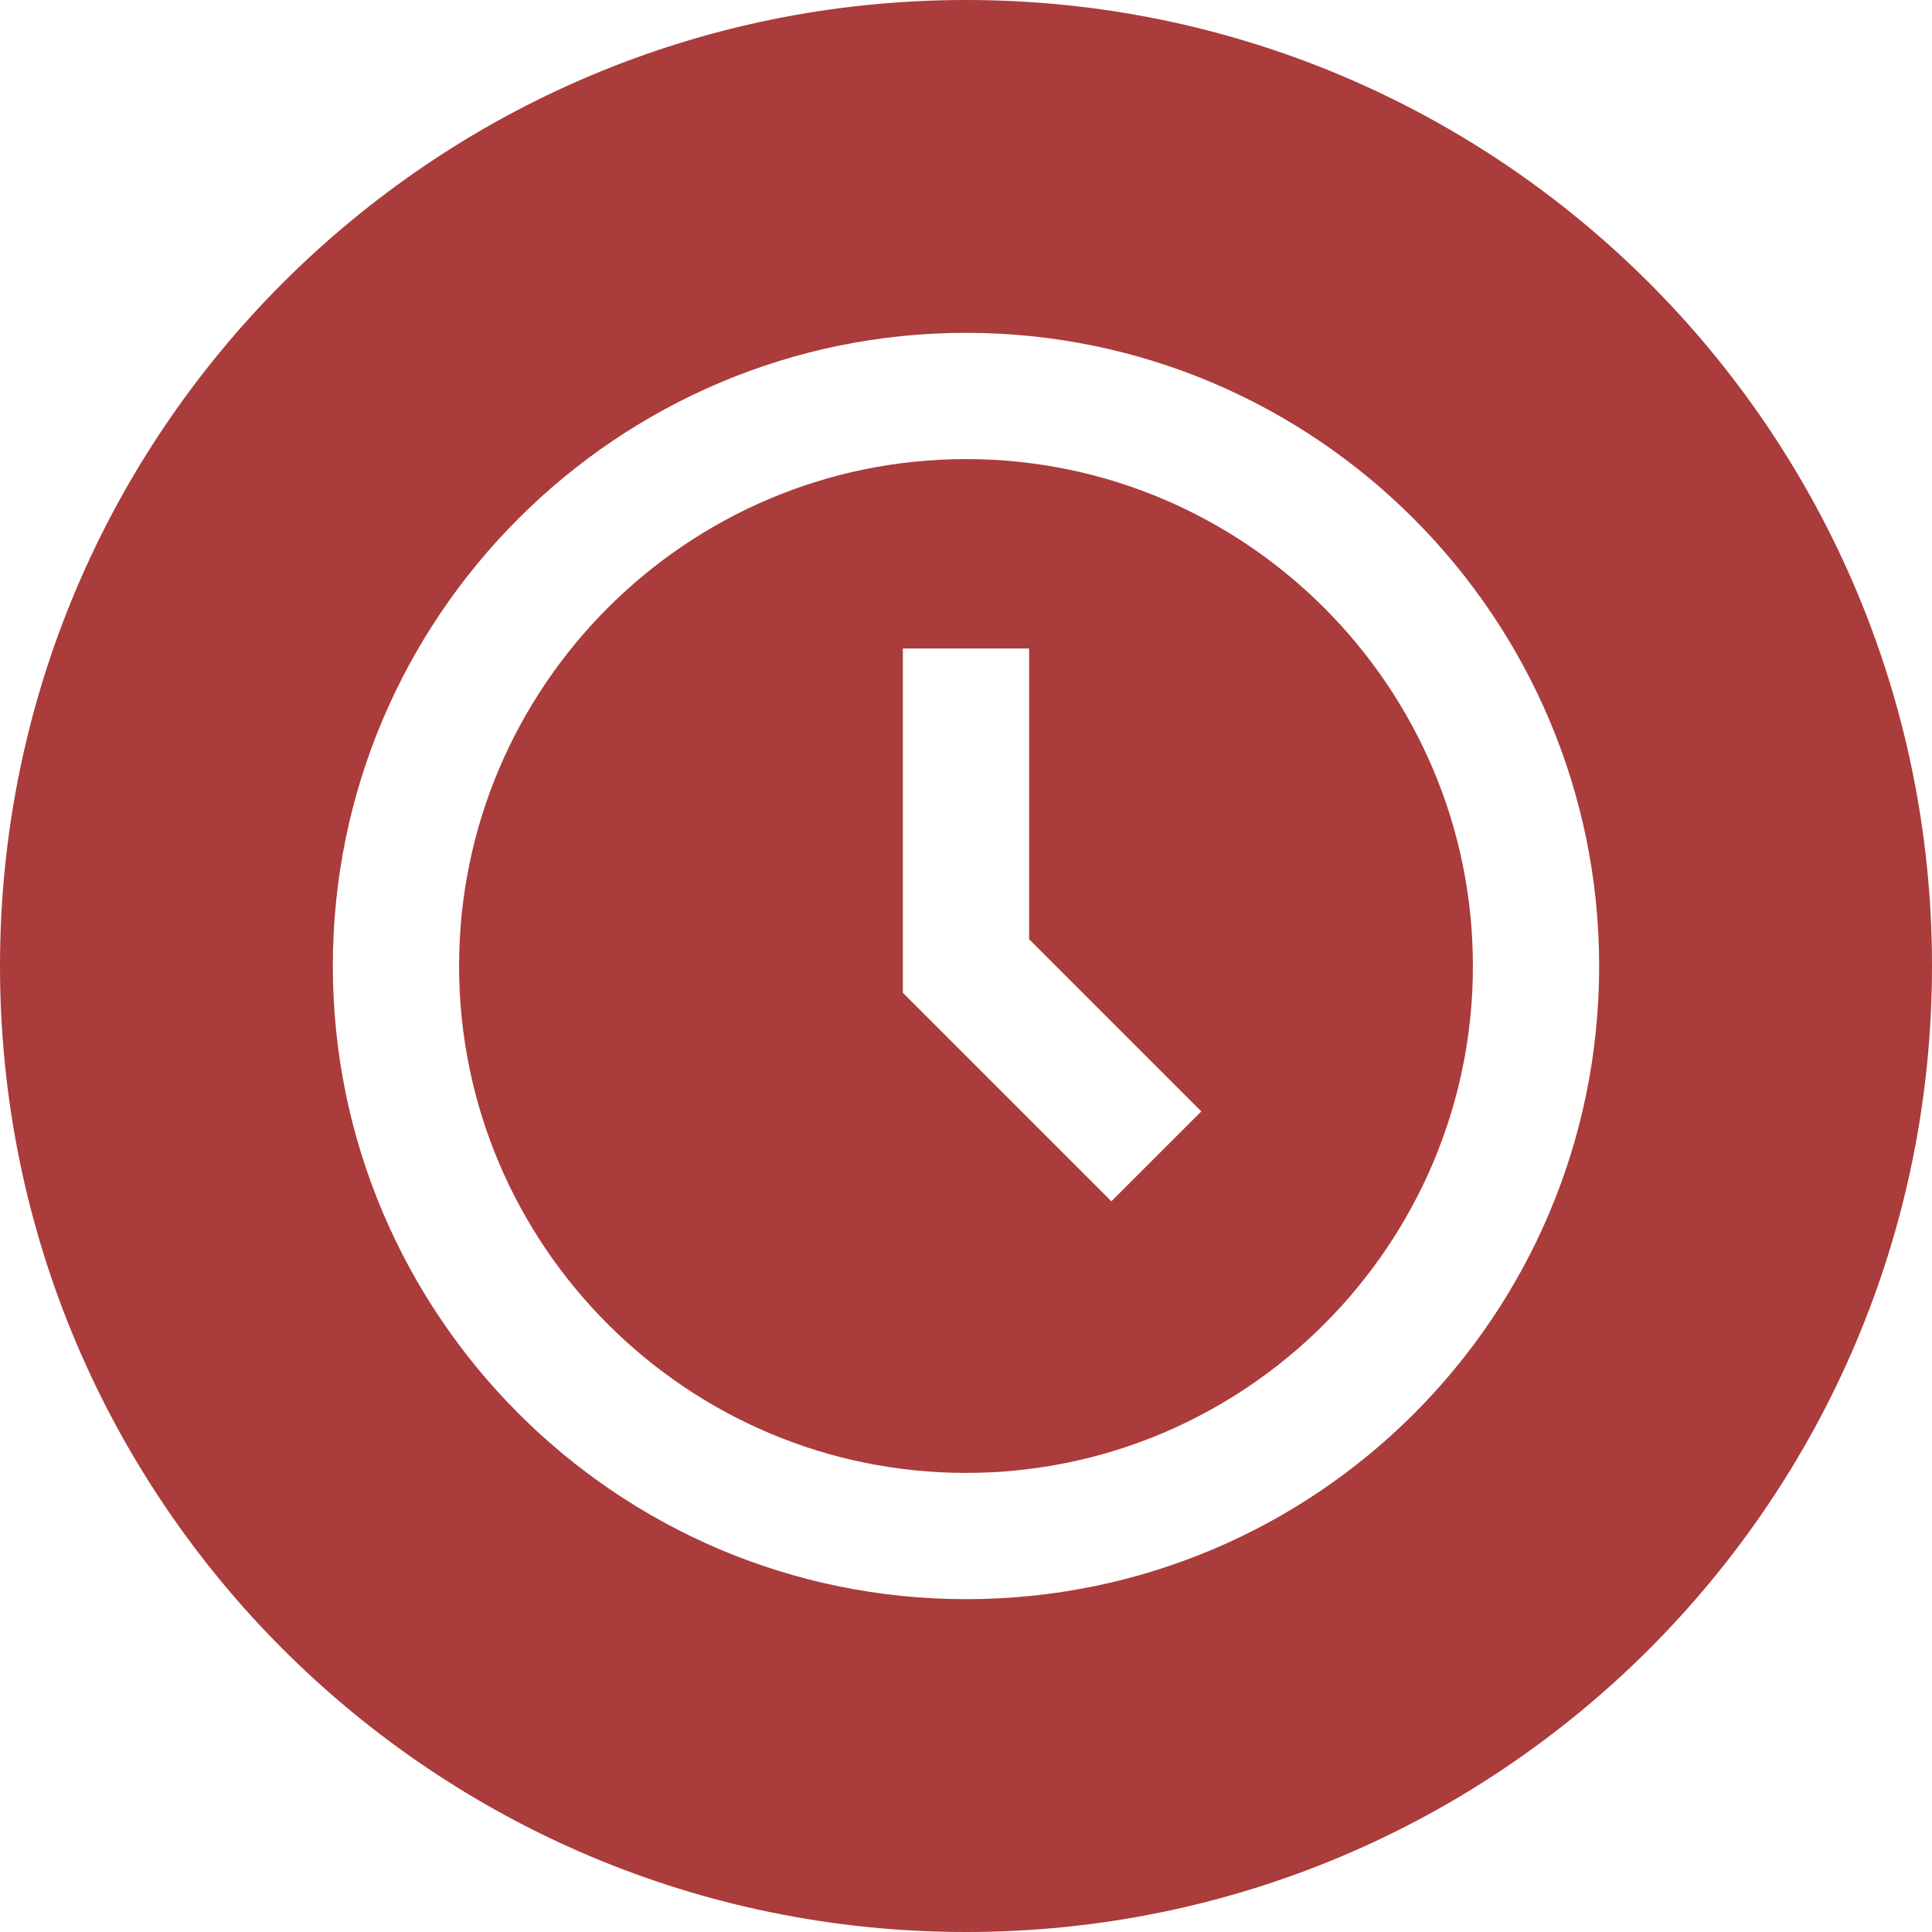 <?xml version="1.0" encoding="utf-8"?>
<!-- Generator: Adobe Illustrator 16.0.0, SVG Export Plug-In . SVG Version: 6.00 Build 0)  -->
<!DOCTYPE svg PUBLIC "-//W3C//DTD SVG 1.1//EN" "http://www.w3.org/Graphics/SVG/1.1/DTD/svg11.dtd">
<svg version="1.1" id="Layer_1" xmlns="http://www.w3.org/2000/svg" xmlns:xlink="http://www.w3.org/1999/xlink" x="0px" y="0px"
	 width="80px" height="80px" viewBox="0 0 80 80" enable-background="new 0 0 80 80" xml:space="preserve">
<path fill="#AA3C3B" d="M40,0C17.901,0,0,17.901,0,40s17.901,40,40,40s40-17.901,40-40S62.099,0,40,0z M40,66.218
	c-14.495,0-26.218-11.802-26.218-26.218c0-14.495,11.802-26.218,26.218-26.218c14.495,0,26.218,11.802,26.218,26.218
	C66.218,54.495,54.495,66.218,40,66.218z M40,19.01c-11.564,0-20.99,9.426-20.99,20.99S28.436,60.99,40,60.99S60.99,51.564,60.99,40
	S51.564,19.01,40,19.01z M46.02,49.743l-8.634-8.634V26.852h5.228v12.04l7.129,7.129L46.02,49.743z"/>
</svg>
